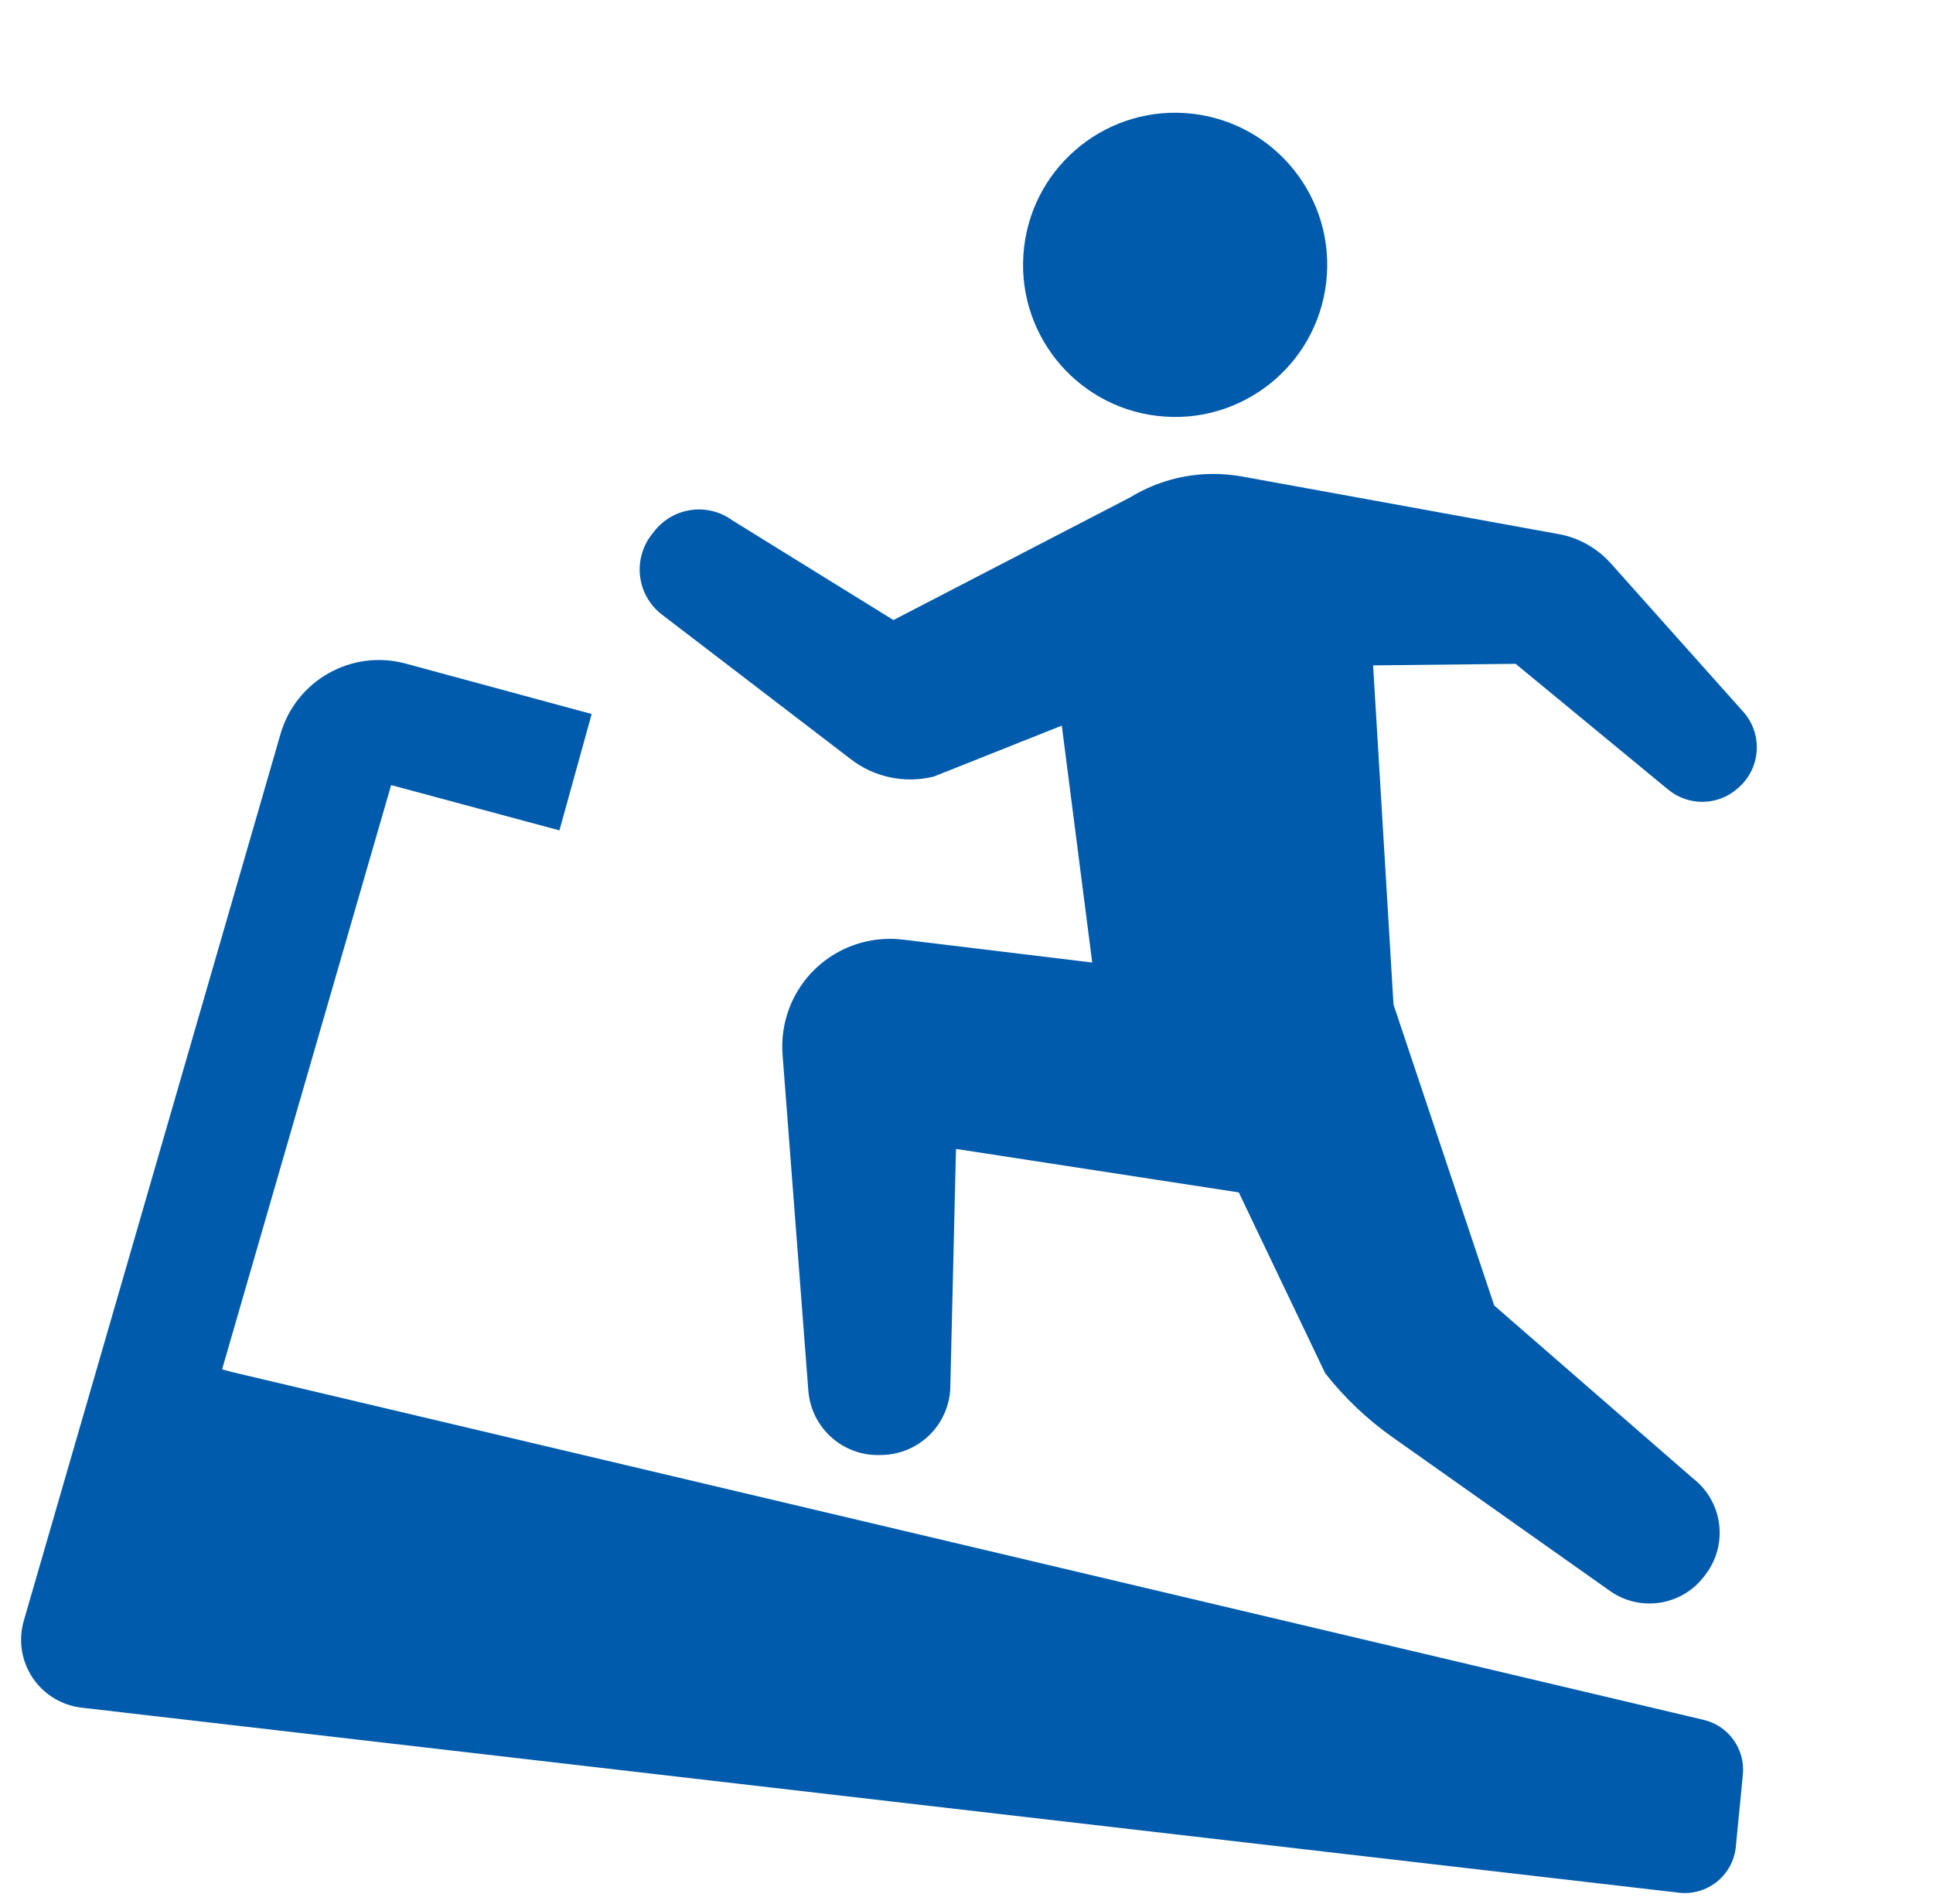 <svg width="131" height="129" viewBox="0 0 131 129" fill="none" xmlns="http://www.w3.org/2000/svg">
<path d="M78.452 28.183C84.106 28.838 89.222 24.786 89.877 19.131C90.532 13.477 86.477 8.363 80.823 7.708C75.171 7.054 70.057 11.106 69.402 16.76C68.747 22.415 72.8 27.528 78.452 28.183Z" fill="#005BAC"/>
<path d="M44.858 41.641L57.681 51.456C59.275 52.678 61.343 53.104 63.291 52.615L71.959 49.165L74.02 65.218L61.169 63.663C59.004 63.407 56.835 64.129 55.26 65.638C53.685 67.146 52.87 69.281 53.035 71.457L54.782 94.228C54.976 96.751 57.123 98.672 59.65 98.588L59.84 98.582C62.343 98.499 64.345 96.477 64.404 93.974L64.787 77.847L83.953 80.794L89.804 93.037C91.109 94.704 92.655 96.171 94.388 97.392L109.19 107.854C111.271 109.255 114.092 108.751 115.56 106.716L115.665 106.574C117.128 104.542 116.72 101.718 114.746 100.181L101.264 88.458L94.439 68.068L93.056 45.084L102.715 44.979L113.053 53.501C114.444 54.645 116.455 54.601 117.789 53.395L117.863 53.328C119.346 51.992 119.467 49.711 118.137 48.223L109.167 38.174C108.199 37.091 106.885 36.377 105.448 36.156L84.121 32.276C83.358 32.145 82.632 32.12 82.632 32.12C82.308 32.11 81.979 32.112 81.65 32.128C79.797 32.23 78.078 32.794 76.597 33.698L60.549 42.013L49.619 35.25C47.94 34.036 45.606 34.37 44.335 36.005L44.161 36.225C43.534 37.037 43.251 38.062 43.382 39.078C43.51 40.094 44.043 41.017 44.858 41.641Z" fill="#005BAC"/>
<path d="M118.114 120.248C118.284 118.52 117.148 116.932 115.459 116.533L15.796 92.982L15.051 92.783L16.331 88.359L26.507 53.195L37.913 56.263L40.098 48.379L27.494 44.963C23.84 43.972 20.065 46.095 19.011 49.733L8.44 86.253L1.611 109.821C1.234 111.127 1.45 112.536 2.203 113.669C2.959 114.804 4.172 115.548 5.525 115.705L8.32 116.029L113.782 128.243C114.708 128.35 115.636 128.08 116.362 127.496C117.086 126.912 117.546 126.06 117.637 125.132L118.114 120.248Z" fill="#005BAC"/>
</svg>
